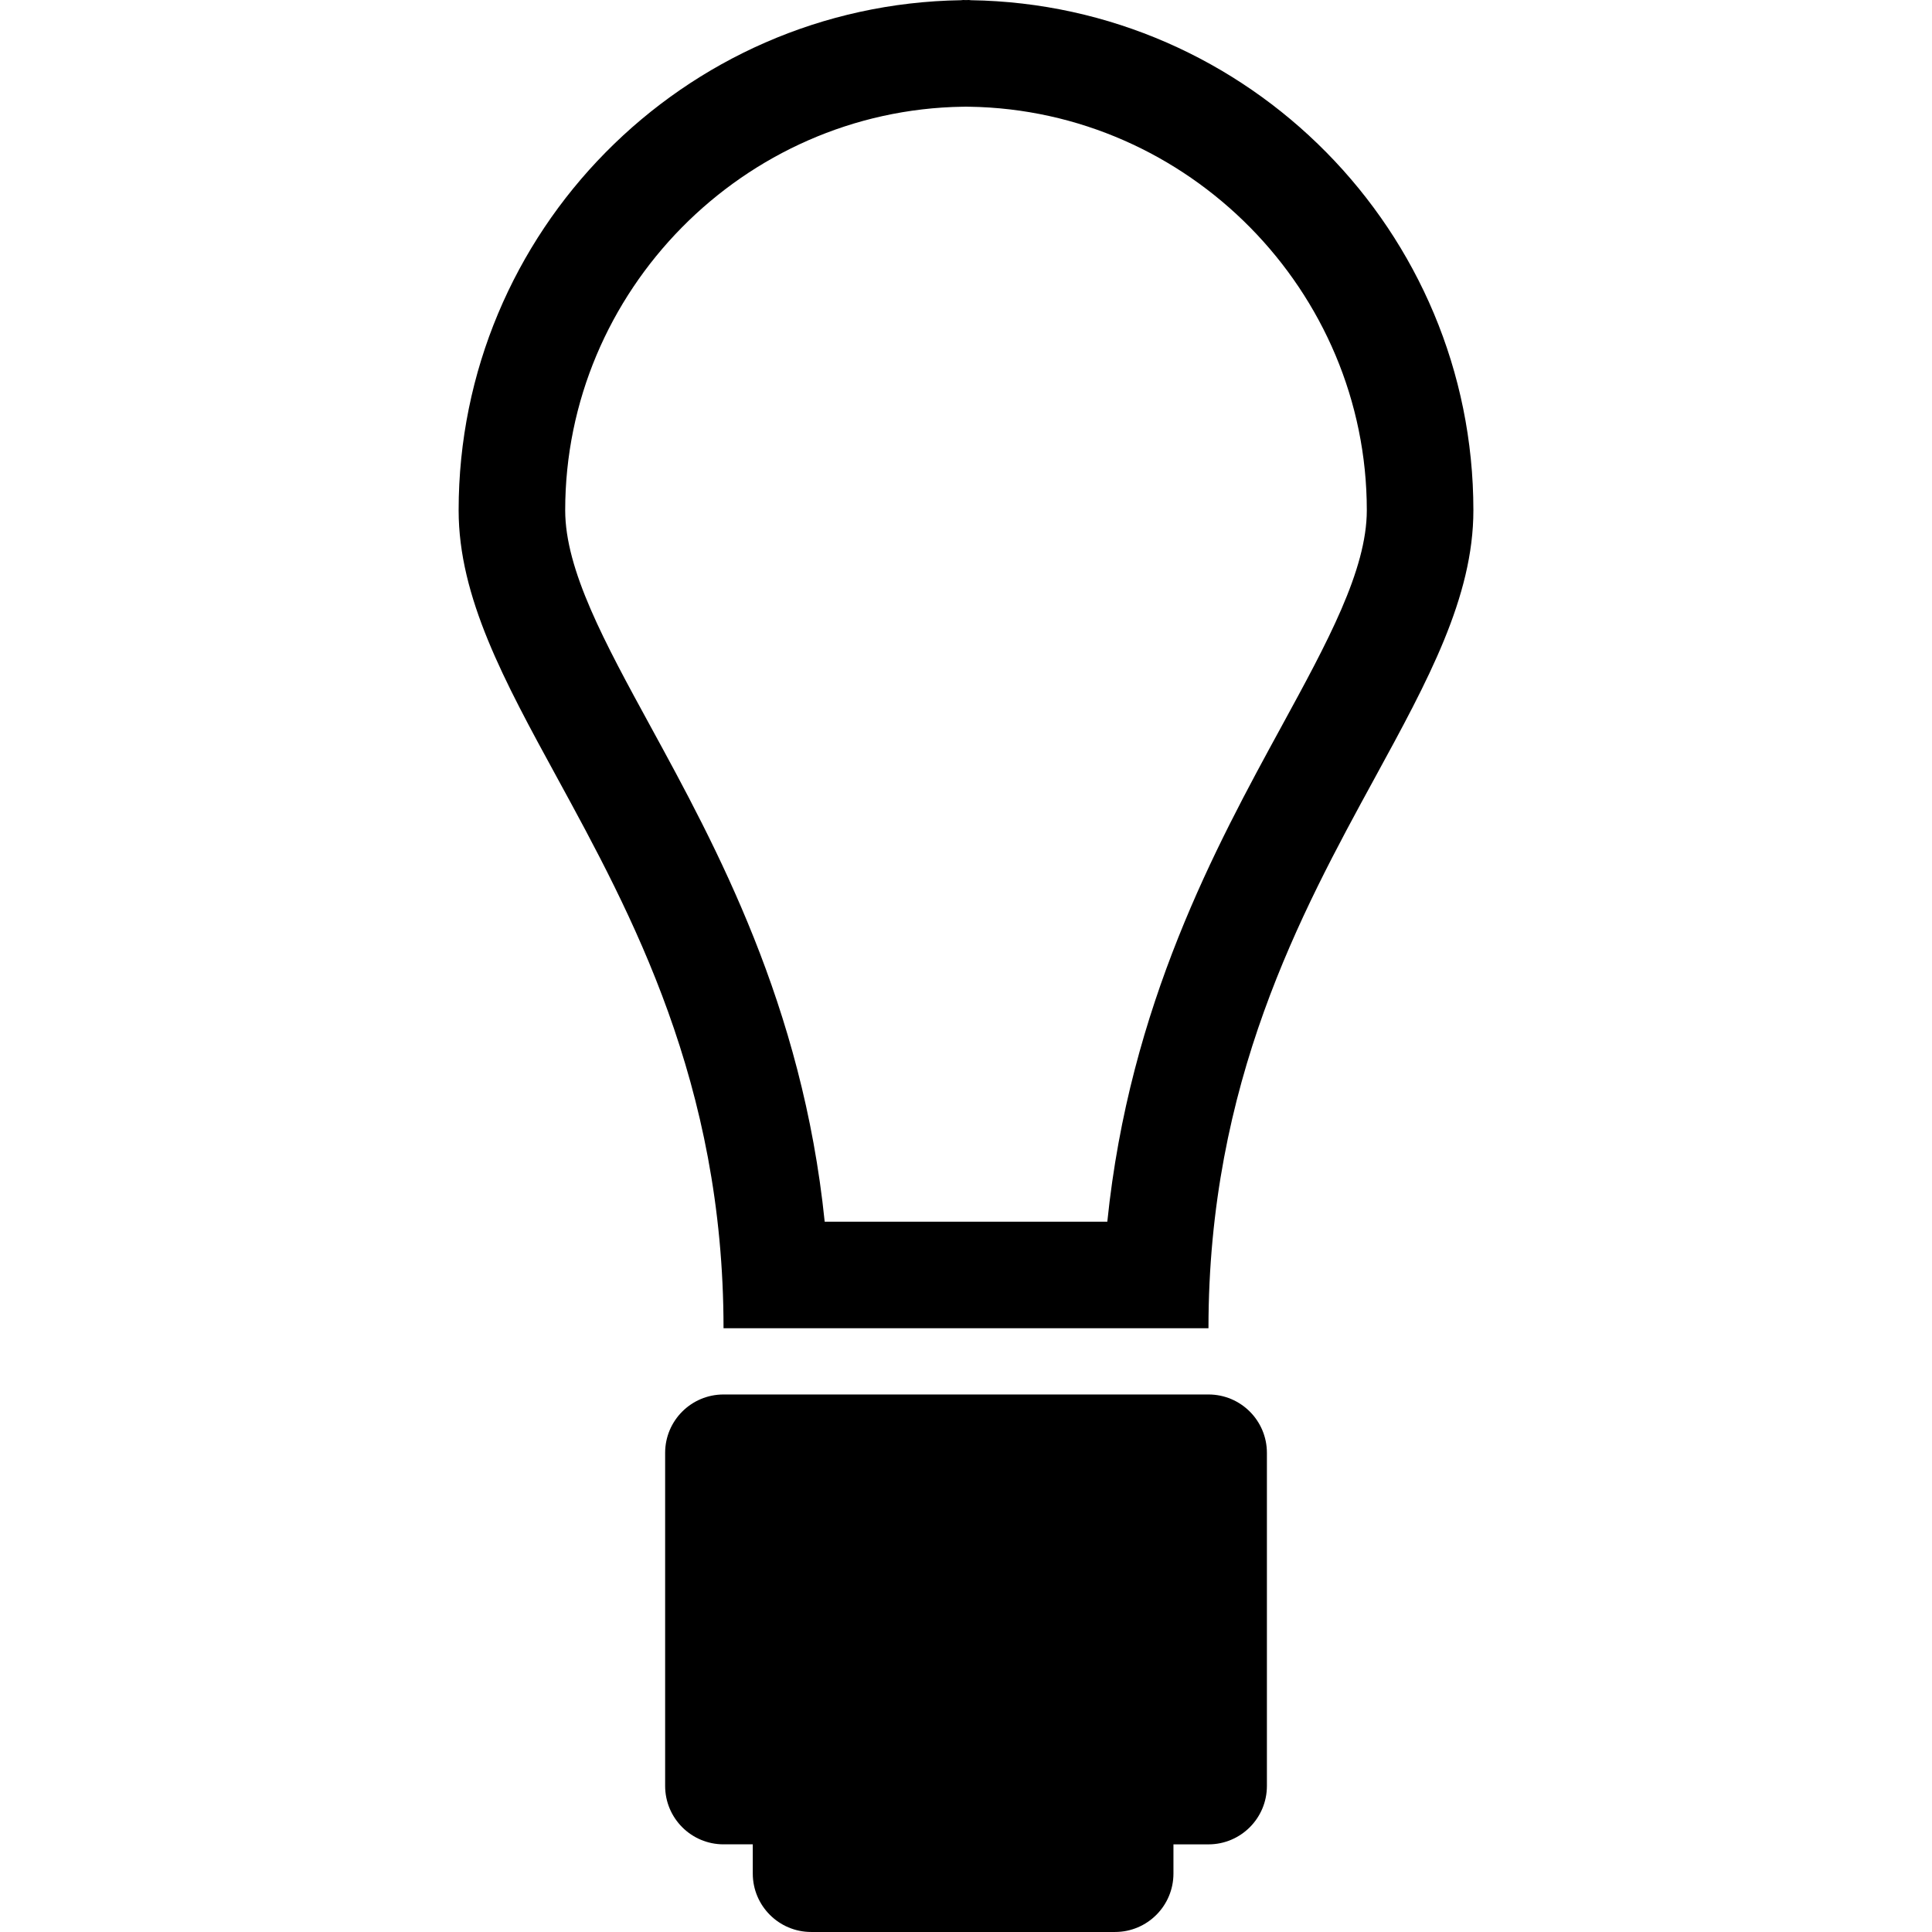 <?xml version="1.0" encoding="iso-8859-1"?>
<!-- Uploaded to: SVG Repo, www.svgrepo.com, Generator: SVG Repo Mixer Tools -->
<!DOCTYPE svg PUBLIC "-//W3C//DTD SVG 1.1//EN" "http://www.w3.org/Graphics/SVG/1.1/DTD/svg11.dtd">
<svg fill="#000000" version="1.1" id="Capa_1" xmlns="http://www.w3.org/2000/svg" xmlns:xlink="http://www.w3.org/1999/xlink" 
	 width="800px" height="800px" viewBox="0 0 92.014 92.014"
	 xml:space="preserve">
<g>
	<g>
		<path d="M46.24,0.01C46.209,0.009,46.178,0,46.146,0c-0.047,0-0.092,0.004-0.139,0.004S45.915,0,45.868,0
			c-0.032,0-0.063,0.009-0.095,0.01c-13.228,0.201-23.93,11.018-23.93,24.292c0,4.145,2.169,8.12,4.682,12.722
			c3.534,6.476,7.934,14.536,7.934,26.235h23.096c0-11.7,4.399-19.76,7.935-26.235c2.512-4.602,4.682-8.577,4.682-12.722
			C70.171,11.028,59.469,0.211,46.24,0.01z M61.036,34.592c-3.12,5.717-7.238,13.259-8.299,23.593h-13.46
			c-1.06-10.331-5.176-17.875-8.297-23.593c-2.179-3.991-4.062-7.439-4.062-10.29c0-10.438,8.494-19.06,18.934-19.219h0.041
			l0.041-0.001c0.022,0,0.045-0.001,0.067-0.002l0.081,0.002l0.041,0.001h0.041c10.438,0.159,18.932,8.78,18.932,19.219
			C65.096,27.152,63.214,30.6,61.036,34.592z"/>
		<path d="M57.556,66.414H34.46c-1.537,0-2.782,1.244-2.782,2.781v15.861c0,1.537,1.245,2.783,2.782,2.783h1.392v1.391
			c0,1.537,1.246,2.783,2.782,2.783h14.471c1.536,0,2.782-1.246,2.782-2.783V87.84h1.669c1.537,0,2.782-1.246,2.782-2.783V69.195
			C60.338,67.658,59.093,66.414,57.556,66.414z"/>
	</g>
</g>
</svg>